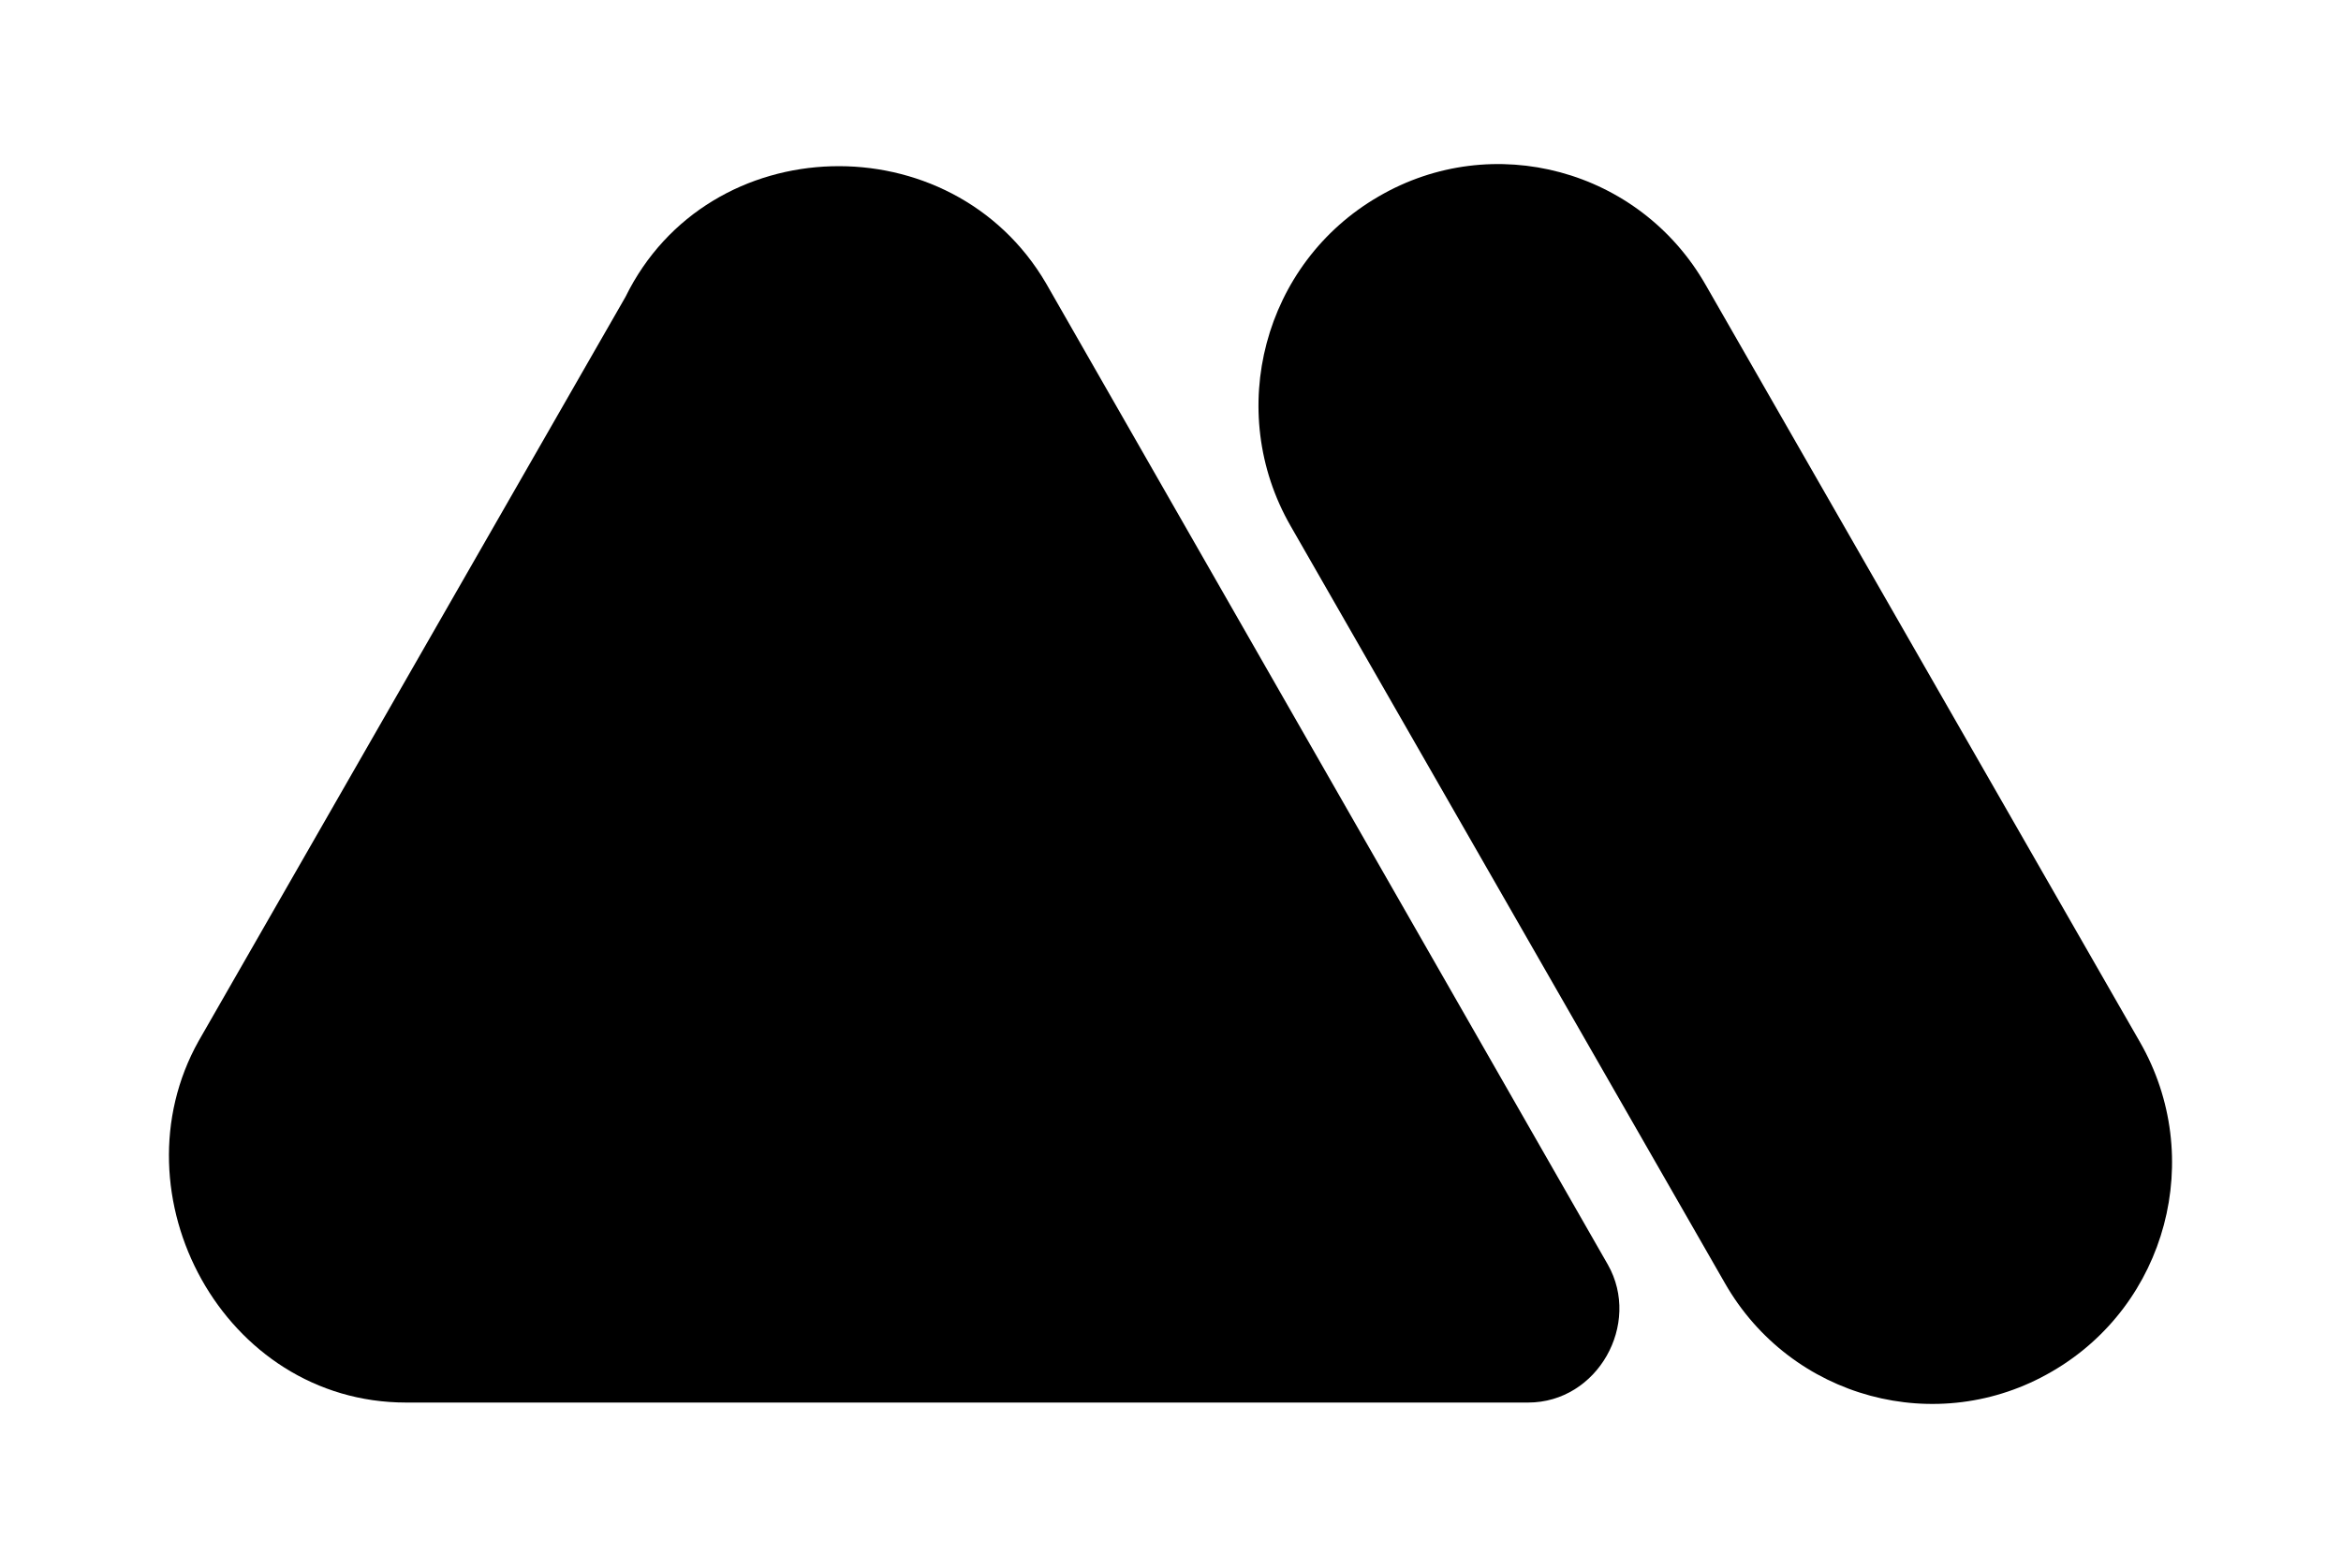 <?xml version="1.0" encoding="UTF-8"?> <svg xmlns="http://www.w3.org/2000/svg" width="485" height="325" viewBox="0 0 485 325" fill="none"><path fill-rule="evenodd" clip-rule="evenodd" d="M84.146 290.662H316.593C331.009 290.662 340.071 274.356 333.116 262.092L216.705 58.695C197.174 25.322 146.771 26.491 129.584 61.533L41.149 215.736C23.324 247.578 46.257 290.662 84.146 290.662Z" fill="black"></path><path fill-rule="evenodd" clip-rule="evenodd" d="M267.398 109.025C253.692 85.185 261.765 54.533 285.611 40.721C309.269 26.909 339.686 35.045 353.393 59.074L443.33 215.927C457.036 239.767 448.963 270.418 425.117 284.23C401.459 298.042 371.042 289.906 357.336 265.877L267.398 109.025Z" fill="black"></path></svg> 